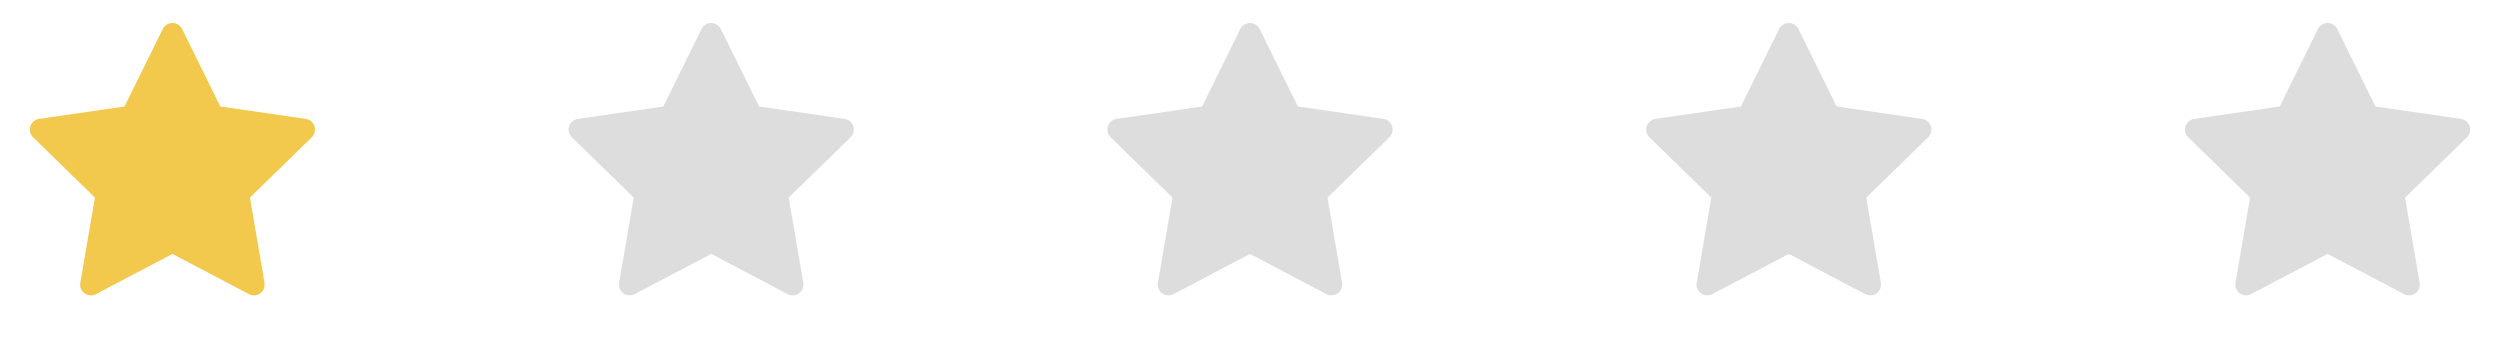<svg width="116" height="16" viewBox="0 0 116 16" fill="none" xmlns="http://www.w3.org/2000/svg">
<path d="M14.189 5.517L10.222 4.941L8.448 1.346C8.4 1.247 8.32 1.167 8.222 1.119C7.975 0.997 7.675 1.099 7.551 1.346L5.778 4.941L1.811 5.517C1.701 5.533 1.601 5.585 1.525 5.663C1.432 5.758 1.381 5.886 1.383 6.019C1.385 6.151 1.439 6.278 1.534 6.371L4.405 9.169L3.726 13.12C3.711 13.212 3.721 13.307 3.756 13.393C3.791 13.48 3.85 13.555 3.925 13.61C4 13.664 4.09 13.697 4.183 13.704C4.276 13.71 4.369 13.691 4.451 13.647L8 11.781L11.548 13.647C11.645 13.699 11.758 13.716 11.866 13.697C12.137 13.65 12.32 13.392 12.273 13.12L11.595 9.169L14.466 6.371C14.544 6.294 14.595 6.194 14.611 6.085C14.653 5.811 14.462 5.558 14.189 5.517Z" fill="#F2C94C"/>
<path d="M39.189 5.517L35.222 4.941L33.448 1.346C33.4 1.247 33.32 1.167 33.222 1.119C32.975 0.997 32.675 1.099 32.551 1.346L30.778 4.941L26.811 5.517C26.701 5.533 26.602 5.585 26.525 5.663C26.432 5.758 26.381 5.886 26.383 6.019C26.385 6.151 26.439 6.278 26.534 6.371L29.405 9.169L28.727 13.12C28.711 13.212 28.721 13.307 28.756 13.393C28.791 13.48 28.849 13.555 28.925 13.61C29 13.664 29.09 13.697 29.183 13.704C29.276 13.71 29.369 13.691 29.451 13.647L33 11.781L36.548 13.647C36.645 13.699 36.758 13.716 36.865 13.697C37.137 13.65 37.32 13.392 37.273 13.12L36.595 9.169L39.465 6.371C39.544 6.294 39.595 6.194 39.611 6.085C39.653 5.811 39.462 5.558 39.189 5.517Z" fill="#DDDDDD"/>
<path d="M64.189 5.517L60.222 4.941L58.448 1.346C58.4 1.247 58.32 1.167 58.222 1.119C57.975 0.997 57.675 1.099 57.551 1.346L55.778 4.941L51.811 5.517C51.702 5.533 51.602 5.585 51.525 5.663C51.432 5.758 51.381 5.886 51.383 6.019C51.385 6.151 51.439 6.278 51.534 6.371L54.405 9.169L53.727 13.12C53.711 13.212 53.721 13.307 53.756 13.393C53.791 13.48 53.849 13.555 53.925 13.61C54.001 13.664 54.09 13.697 54.183 13.704C54.276 13.71 54.369 13.691 54.452 13.647L58 11.781L61.548 13.647C61.645 13.699 61.758 13.716 61.865 13.697C62.137 13.65 62.32 13.392 62.273 13.12L61.595 9.169L64.466 6.371C64.544 6.294 64.595 6.194 64.611 6.085C64.653 5.811 64.462 5.558 64.189 5.517Z" fill="#DDDDDD"/>
<path d="M89.189 5.517L85.222 4.941L83.448 1.346C83.4 1.247 83.32 1.167 83.222 1.119C82.975 0.997 82.675 1.099 82.552 1.346L80.778 4.941L76.811 5.517C76.701 5.533 76.602 5.585 76.525 5.663C76.432 5.758 76.381 5.886 76.383 6.019C76.385 6.151 76.439 6.278 76.534 6.371L79.405 9.169L78.727 13.12C78.711 13.212 78.721 13.307 78.756 13.393C78.791 13.48 78.85 13.555 78.925 13.61C79.001 13.664 79.09 13.697 79.183 13.704C79.276 13.71 79.369 13.691 79.451 13.647L83 11.781L86.548 13.647C86.645 13.699 86.758 13.716 86.865 13.697C87.137 13.65 87.32 13.392 87.273 13.12L86.595 9.169L89.466 6.371C89.544 6.294 89.595 6.194 89.611 6.085C89.653 5.811 89.462 5.558 89.189 5.517Z" fill="#DDDDDD"/>
<path d="M114.189 5.517L110.222 4.941L108.448 1.346C108.4 1.247 108.32 1.167 108.222 1.119C107.975 0.997 107.675 1.099 107.551 1.346L105.778 4.941L101.811 5.517C101.701 5.533 101.601 5.585 101.525 5.663C101.432 5.758 101.381 5.886 101.383 6.019C101.385 6.151 101.439 6.278 101.534 6.371L104.405 9.169L103.726 13.12C103.711 13.212 103.721 13.307 103.756 13.393C103.791 13.48 103.85 13.555 103.925 13.61C104 13.664 104.09 13.697 104.183 13.704C104.276 13.71 104.369 13.691 104.451 13.647L108 11.781L111.548 13.647C111.645 13.699 111.758 13.716 111.866 13.697C112.137 13.65 112.32 13.392 112.273 13.12L111.595 9.169L114.466 6.371C114.544 6.294 114.595 6.194 114.611 6.085C114.653 5.811 114.462 5.558 114.189 5.517Z" fill="#DDDDDD"/>
</svg>
